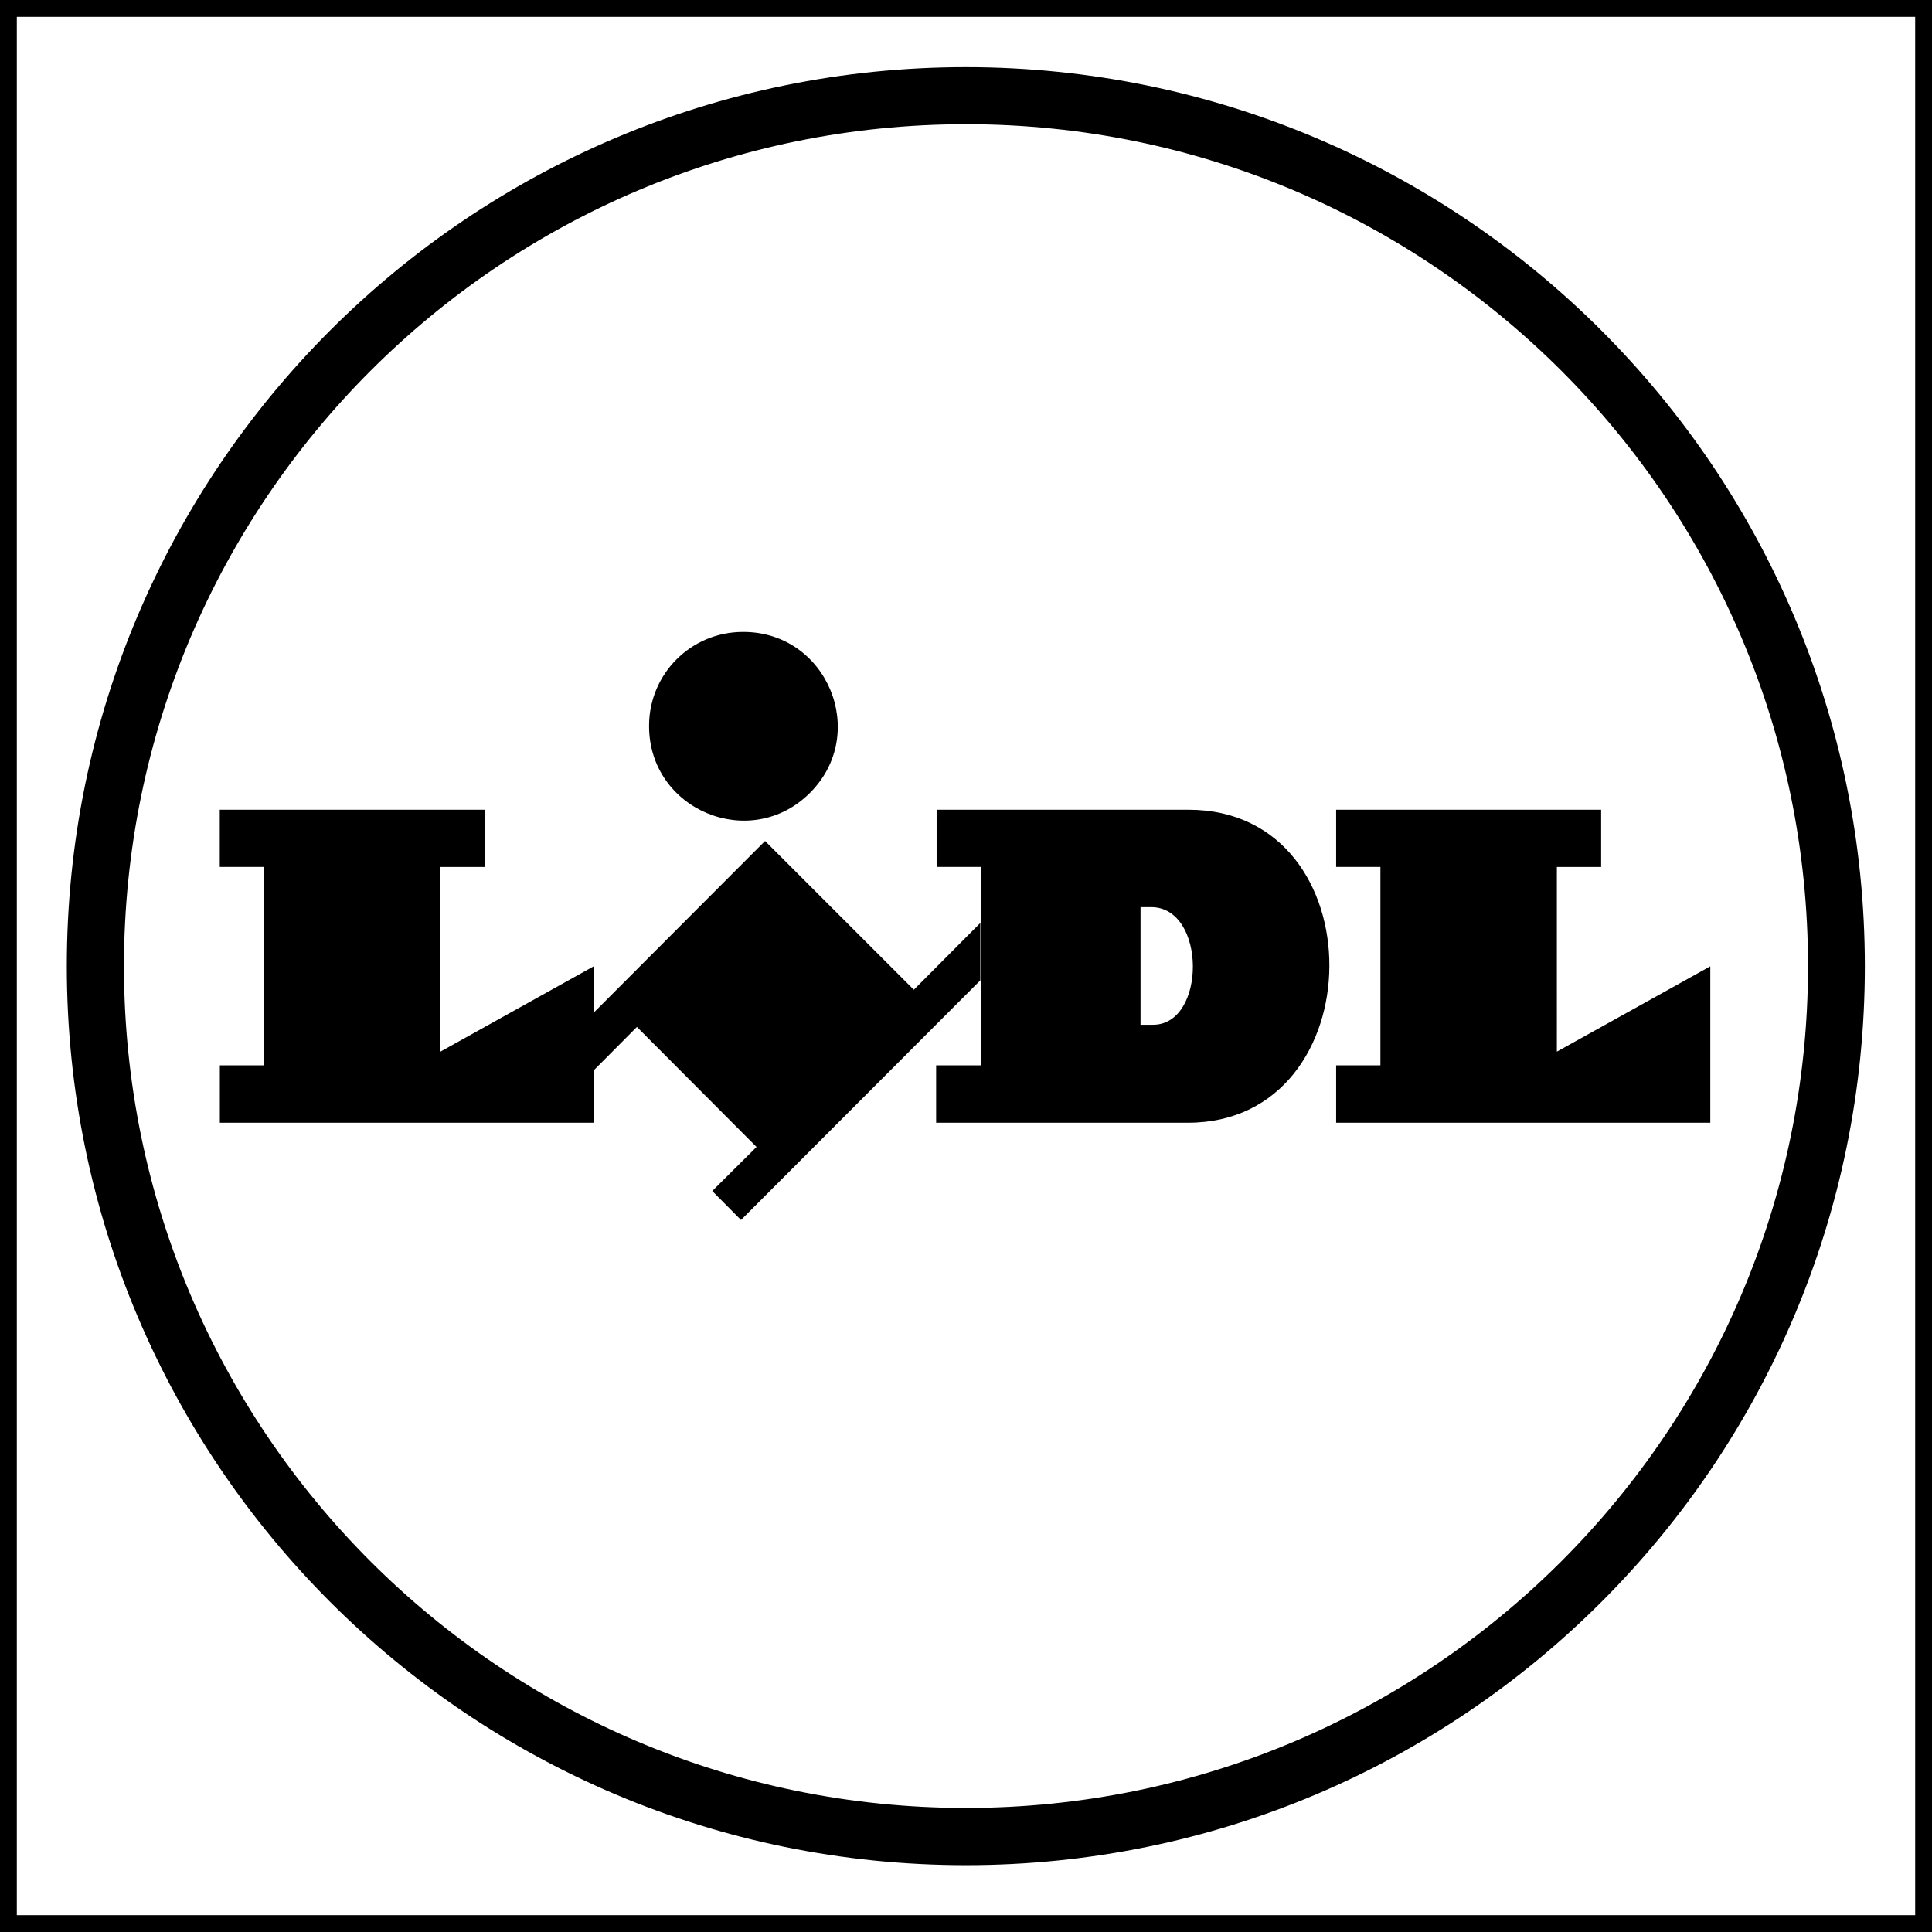 <svg fill="#000" role="img" viewBox="0 0 24 24" xmlns="http://www.w3.org/2000/svg"><title>Lidl</title><path d="M0 0v24h24V0zm.209.209h23.582v23.582H.209zm11.789.625C5.83.834.83 5.834.83 12.002c0 6.168 5 11.168 11.168 11.168 6.167 0 11.167-5 11.168-11.166C23.165 5.837 18.166.837 12 .834zm.002.709c5.777 0 10.46 4.682 10.46 10.459v.004c-.004 5.773-4.686 10.452-10.46 10.453-5.777 0-10.46-4.68-10.46-10.457C1.54 6.225 6.222 1.543 12 1.543zM9.229 7.85c-.645 0-1.166.521-1.166 1.166v.004c0 1.044 1.261 1.567 1.999.829.738-.738.215-2-.829-1.999zM2.73 10.059v.71h.551v2.465h-.55v.713h4.644v-.65l.537-.54 1.486 1.491-.55.547.357.36 2.973-2.977v-.713l-.826.83-1.848-1.848-2.129 2.133v-.576l-1.904 1.06V10.77h.549v-.711zm8.905 0v.71h.549v2.465h-.555v.713h3.129c2.325 0 2.355-3.888.008-3.888zm4.963 0v.71h.55v2.465h-.55v.713h4.648v-1.943l-1.906 1.06V10.77h.55v-.711zm-2.43 1.21h.133c.687 0 .685 1.461.023 1.461h-.156v-1.46z"/></svg>